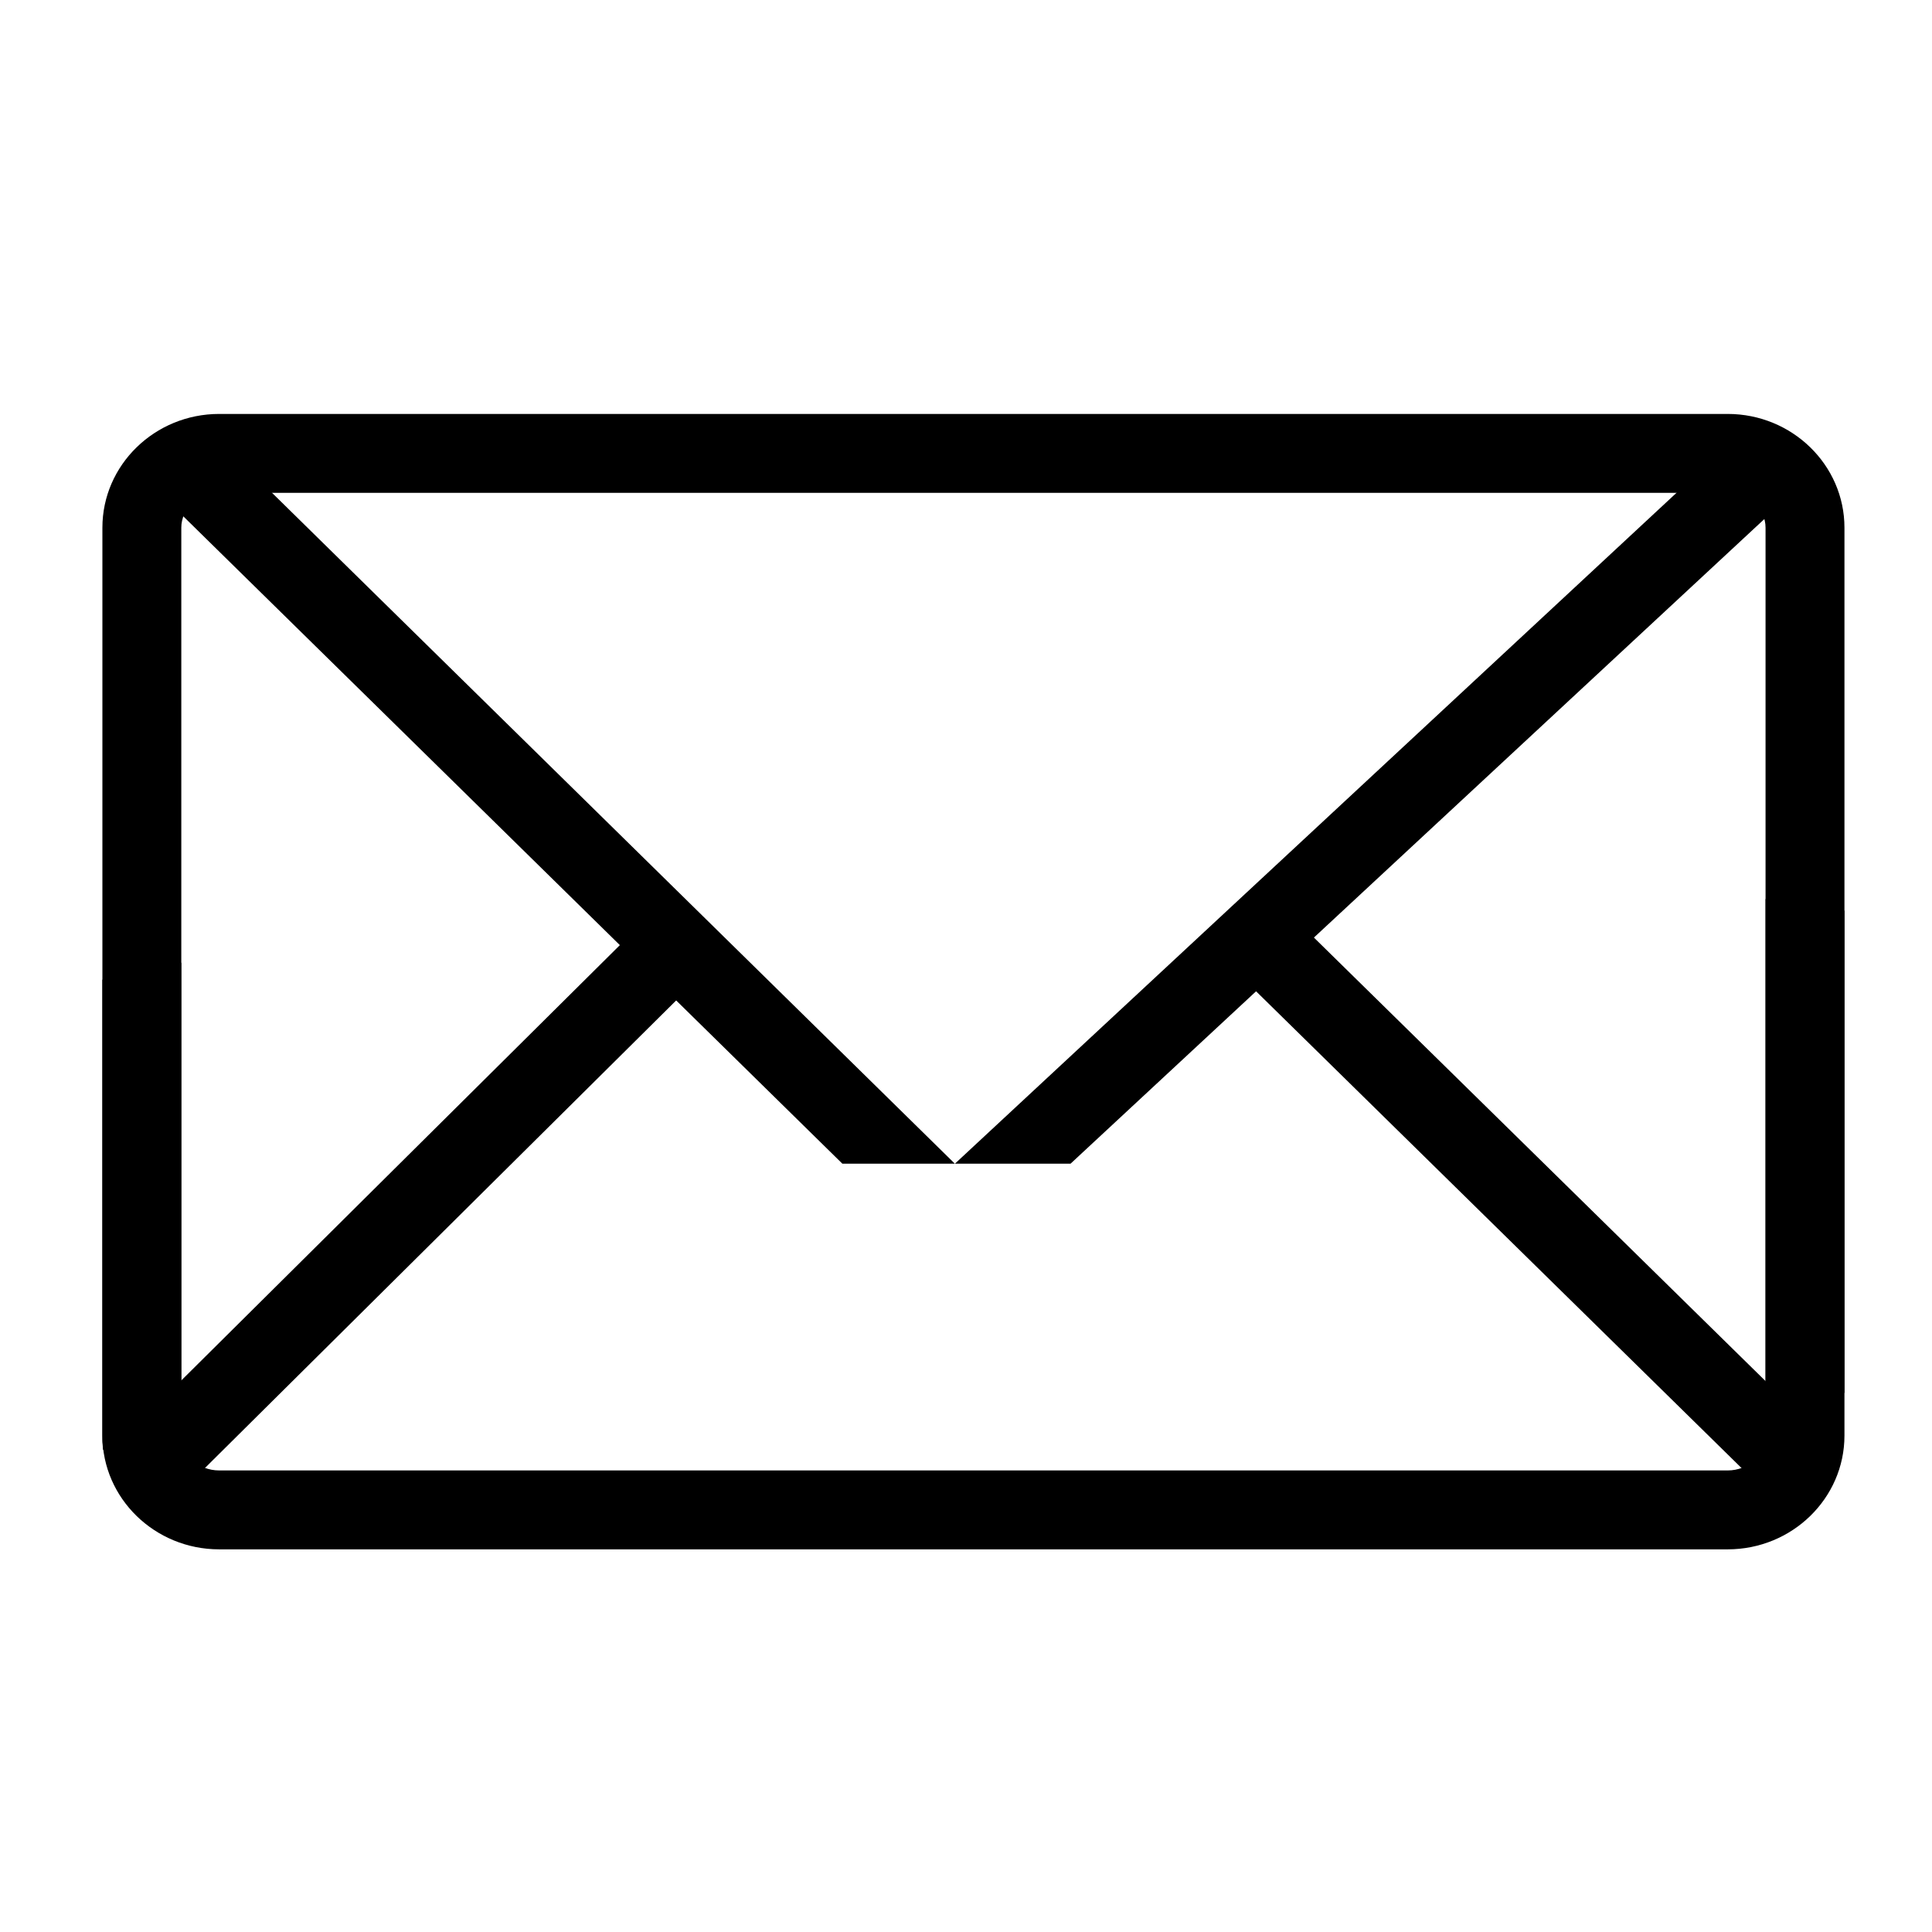 <svg width="51" height="51" viewBox="0 0 51 51" fill="none" xmlns="http://www.w3.org/2000/svg">
<g clip-path="url(#clip0_1923_41768)">
<path d="M48.689 36.757V13.93C48.689 12.274 47.307 10.927 45.606 10.927H5.786C4.085 10.927 2.703 12.274 2.703 13.93V38.014C2.703 38.1 2.714 38.18 2.72 38.267C3.127 38.587 3.509 38.937 3.863 39.312C3.925 39.312 3.984 39.305 4.047 39.305C4.773 39.305 5.477 39.378 6.151 39.521L5.134 38.715C4.911 38.541 4.786 38.285 4.786 38.017V13.93C4.786 13.423 5.234 13.01 5.786 13.01H45.606C46.158 13.01 46.606 13.423 46.606 13.93V38.014C46.606 38.281 46.477 38.538 46.259 38.712L45.762 39.104C45.835 39.104 45.908 39.097 45.981 39.097C46.46 39.097 46.925 39.135 47.384 39.198C47.7 38.326 48.148 37.507 48.693 36.753L48.689 36.757Z" fill="black"/>
<path d="M4.824 39.333L19.06 25.208L17.592 23.729L3.012 38.201L4.105 39.305C4.349 39.305 4.588 39.319 4.824 39.337V39.333Z" fill="black"/>
<path d="M48.007 37.833L33.642 23.726L32.184 25.212L46.333 39.107C46.691 39.118 47.041 39.149 47.385 39.194C47.555 38.725 47.767 38.267 48.007 37.83V37.833Z" fill="black"/>
<path d="M46.728 13.559L45.311 12.028L25.207 30.719H28.259L46.728 13.559Z" fill="black"/>
<path d="M22.237 30.719H25.206L6.122 11.969L4.664 13.458L22.237 30.719Z" fill="black"/>
<path d="M5.786 40.899H45.606C47.307 40.899 48.689 39.552 48.689 37.896V24.038C47.967 24.007 47.273 23.903 46.606 23.732V37.896C46.606 38.403 46.158 38.816 45.606 38.816H5.786C5.234 38.816 4.786 38.403 4.786 37.896V25.413C4.095 25.559 3.401 25.708 2.703 25.861V37.896C2.703 39.552 4.085 40.899 5.786 40.899Z" fill="black"/>
</g>
<defs>
<clipPath id="clip0_1923_41768">
<rect width="45.986" height="29.972" fill="white" transform="translate(2.703 10.927)"/>
</clipPath>
</defs>
</svg>

